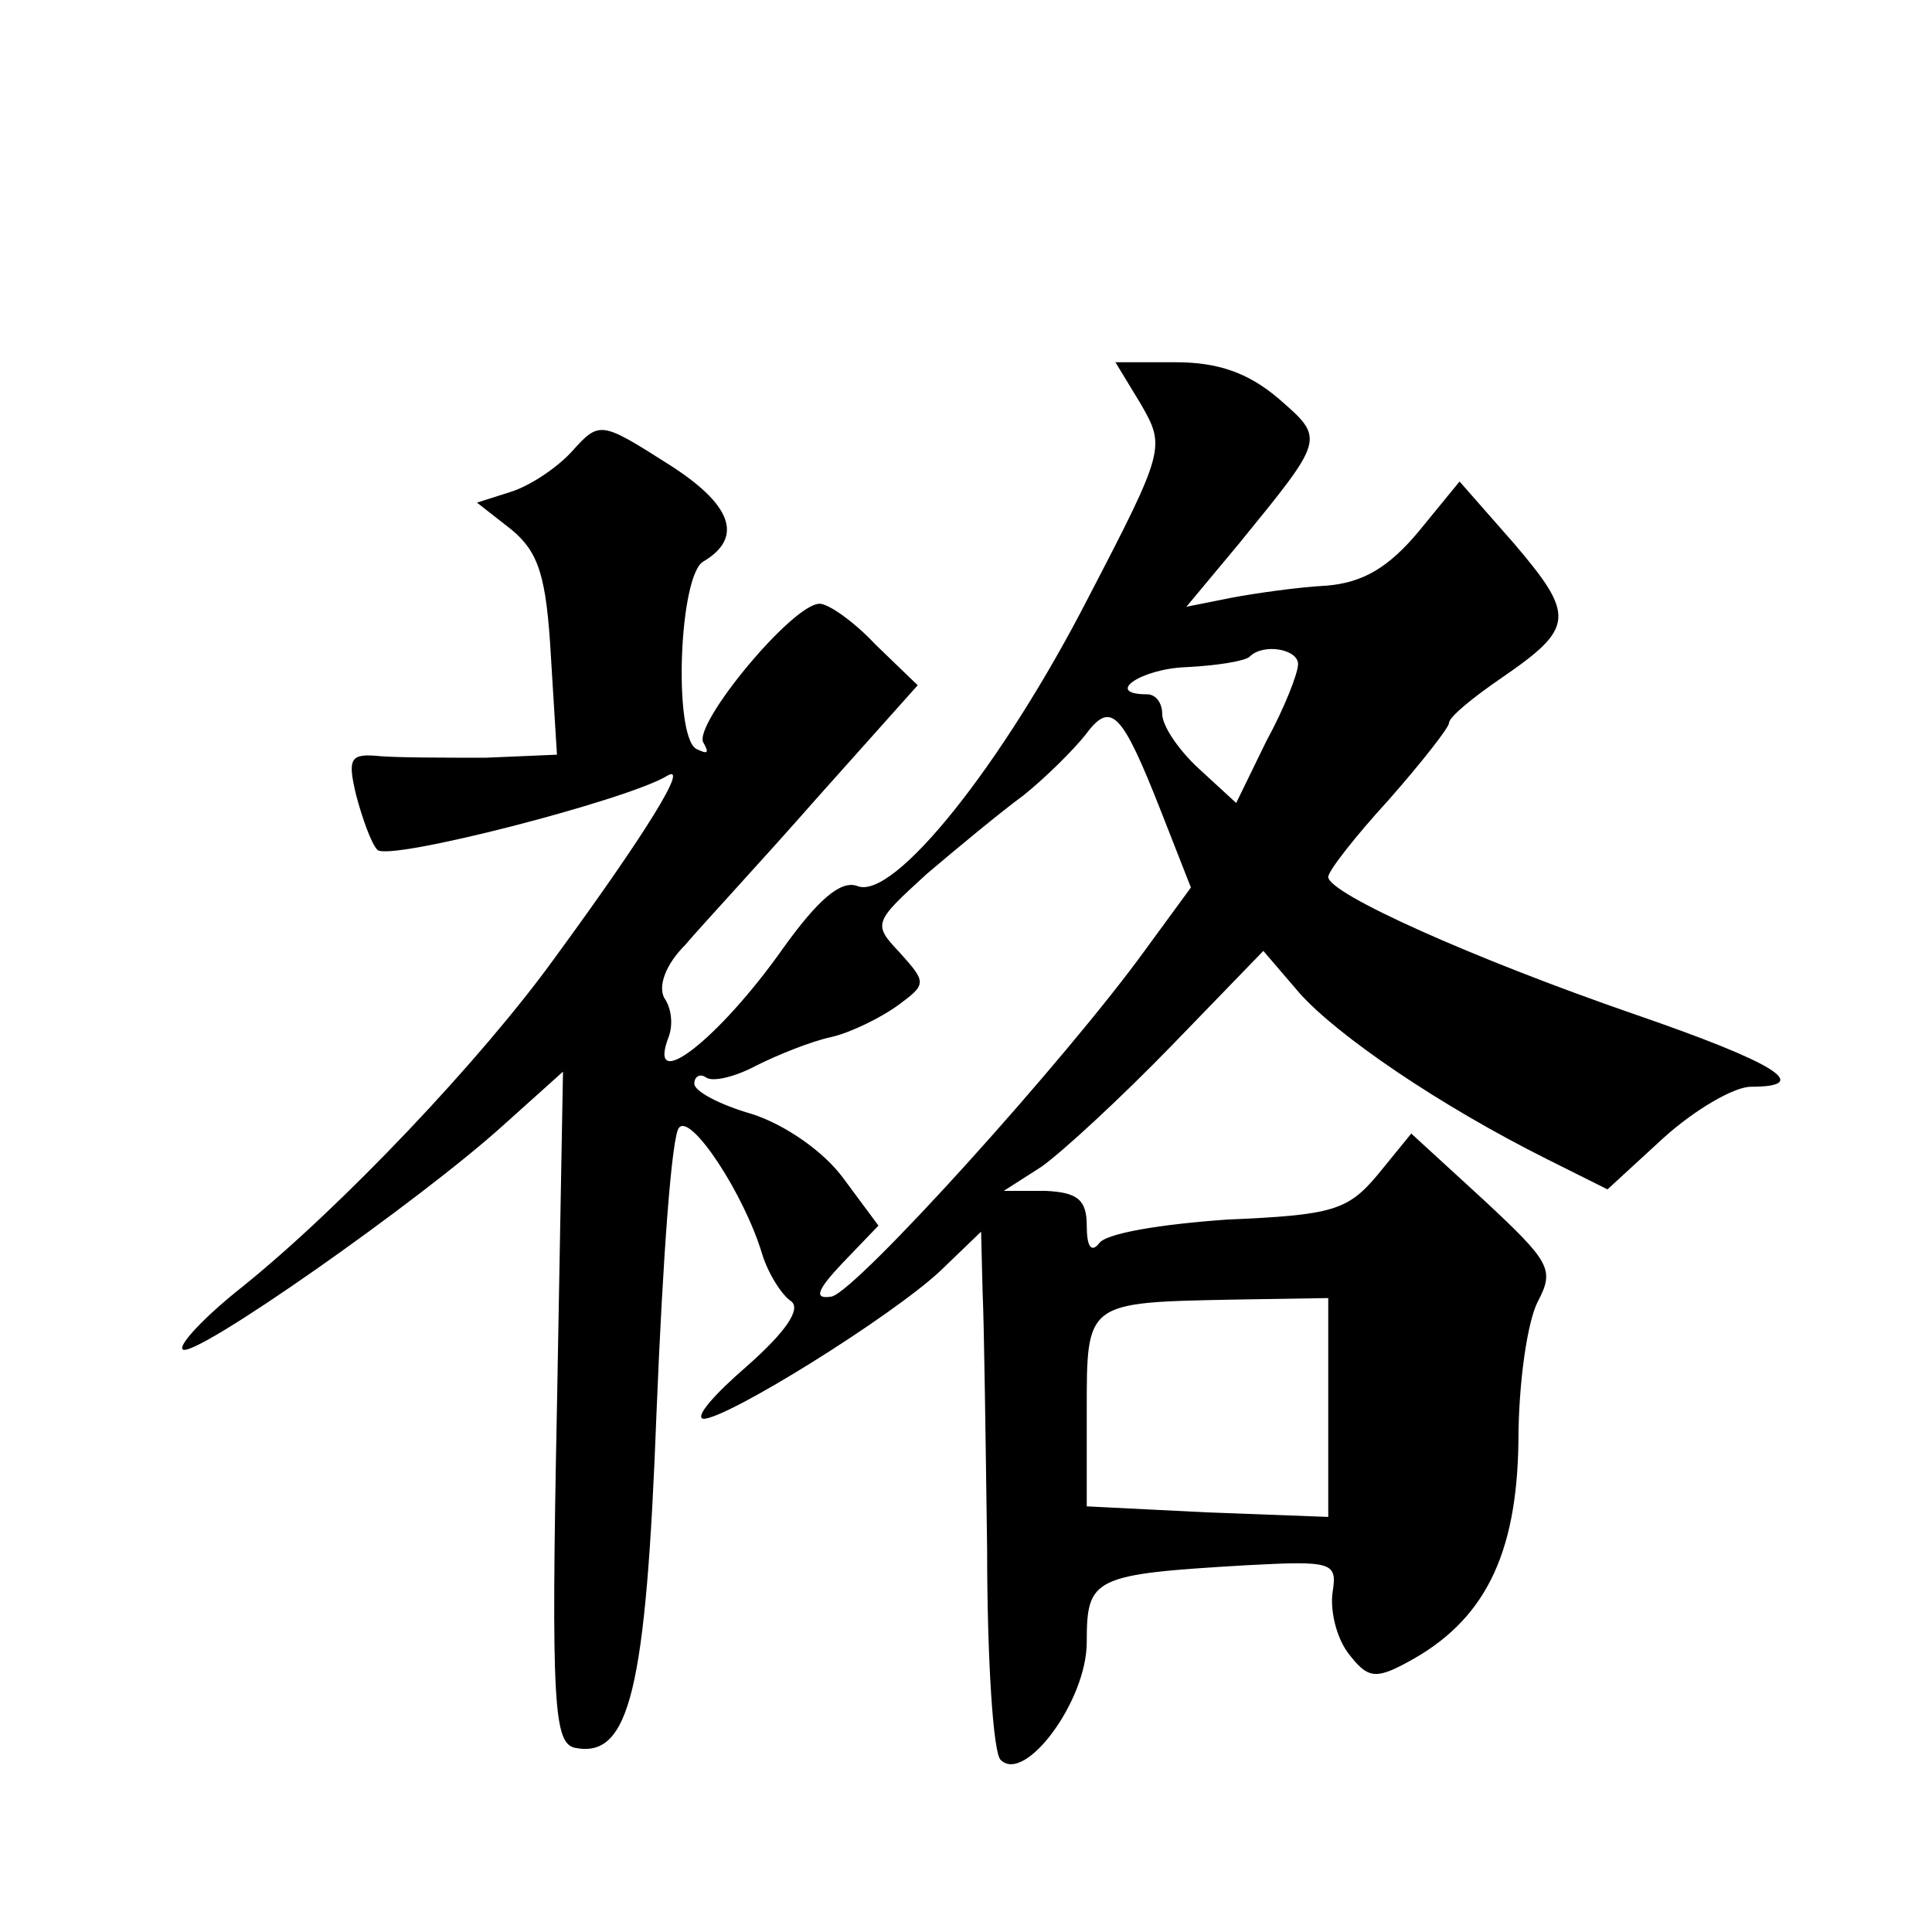 <?xml version="1.0" standalone="no"?>
<!DOCTYPE svg PUBLIC "-//W3C//DTD SVG 20010904//EN"
 "http://www.w3.org/TR/2001/REC-SVG-20010904/DTD/svg10.dtd">
<svg version="1.0" xmlns="http://www.w3.org/2000/svg"
 width="128pt" height="128pt" viewBox="0 0 128 128"
 preserveAspectRatio="xMidYMid meet">
<g transform="translate(0,128) scale(0.1,-0.1)"
fill="#0" stroke="none">
<path d="M756 1012 c16 -28 16 -30 -35 -128 -57 -111 -129 -201 -153 -191 -11 4
-26 -9 -49 -41 -43 -61 -91 -98 -76 -59 3 8 2 19 -3 26 -4 8 1 22 14 35 11 13 51
56 87 97 l67 75 -28 27 c-14 15 -31 27 -37 27 -18 0 -84 -80 -77 -92 4 -7 3 -8
-5 -4 -15 10 -11 115 5 124 27 16 19 38 -24 65 -44 28 -45 28 -63 8 -10 -11 -28
-23 -41 -27 l-22 -7 23 -18 c18 -15 23 -31 26 -84 l4 -65 -47 -2 c-26 0 -57 0 -70
1 -20 2 -22 -1 -16 -26 4 -15 10 -32 14 -36 7 -8 166 33 192 49 15 9 -14 -38 -74
-120 -49 -68 -142 -166 -208 -219 -24 -19 -42 -38 -39 -41 7 -7 158 99 213 149
l39 35 -4 -222 c-4 -198 -2 -223 12 -226 36 -7 47 37 54 223 4 99 10 184 15 188
8 9 43 -44 55 -84 4 -13 13 -27 19 -31 7 -5 -3 -20 -29 -43 -22 -19 -35 -34 -29
-35 16 0 125 68 157 98 l27 26 1 -40 c1 -21 2 -98 3 -171 0 -72 4 -135 9 -139 16
-16 57 39 57 78 0 43 4 45 106 51 56 3 60 2 57 -17 -2 -12 2 -30 10 -41 13 -17
18 -18 40 -6 50 27 72 70 73 146 0 39 6 80 13 93 11 21 8 26 -36 67 l-48 44 -22
-27 c-20 -24 -30 -27 -100 -30 -43 -3 -81 -9 -85 -16 -5 -6 -8 -2 -8 12 0 17 -6
22 -27 23 l-28 0 25 16 c14 10 52 45 86 80 l61 63 24 -28 c25 -28 92 -74 164 -110
l40 -20 37 34 c21 19 47 34 58 34 42 0 16 16 -77 48 -107 37 -203 80 -203 91 0
4 18 27 40 51 22 25 40 48 40 51 0 4 16 17 35 30 48 33 49 41 8 89 l-36 41 -27
-33 c-20 -24 -37 -34 -61 -36 -19 -1 -47 -5 -63 -8 l-30 -6 35 42 c57 70 57 69
26 96 -20 17 -40 24 -68 24 l-40 0 17 -28z m104 -172 c0 -6 -9 -29 -21 -51 l-20
-41 -25 23 c-13 12 -24 28 -24 36 0 7 -4 13 -10 13 -29 0 -4 17 26 18 20 1 39 4
42 7 9 9 32 5 32 -5z m-91 -97 l20 -51 -30 -41 c-52 -72 -191 -226 -208 -230 -12
-2 -10 4 7 22 l24 25 -23 31 c-13 18 -39 36 -61 43 -21 6 -38 15 -38 20 0 5 4 7
8 4 5 -3 20 1 33 8 14 7 36 16 50 19 13 3 33 13 44 21 19 14 19 15 1 35 -18 19
-17 20 18 52 20 17 49 41 64 52 15 12 33 30 41 40 17 23 24 16 50 -50z m111 -395
l0 -73 -80 3 -80 4 0 63 c0 73 -1 72 98 74 l62 1 0 -72z"/>
</g>
</svg>
